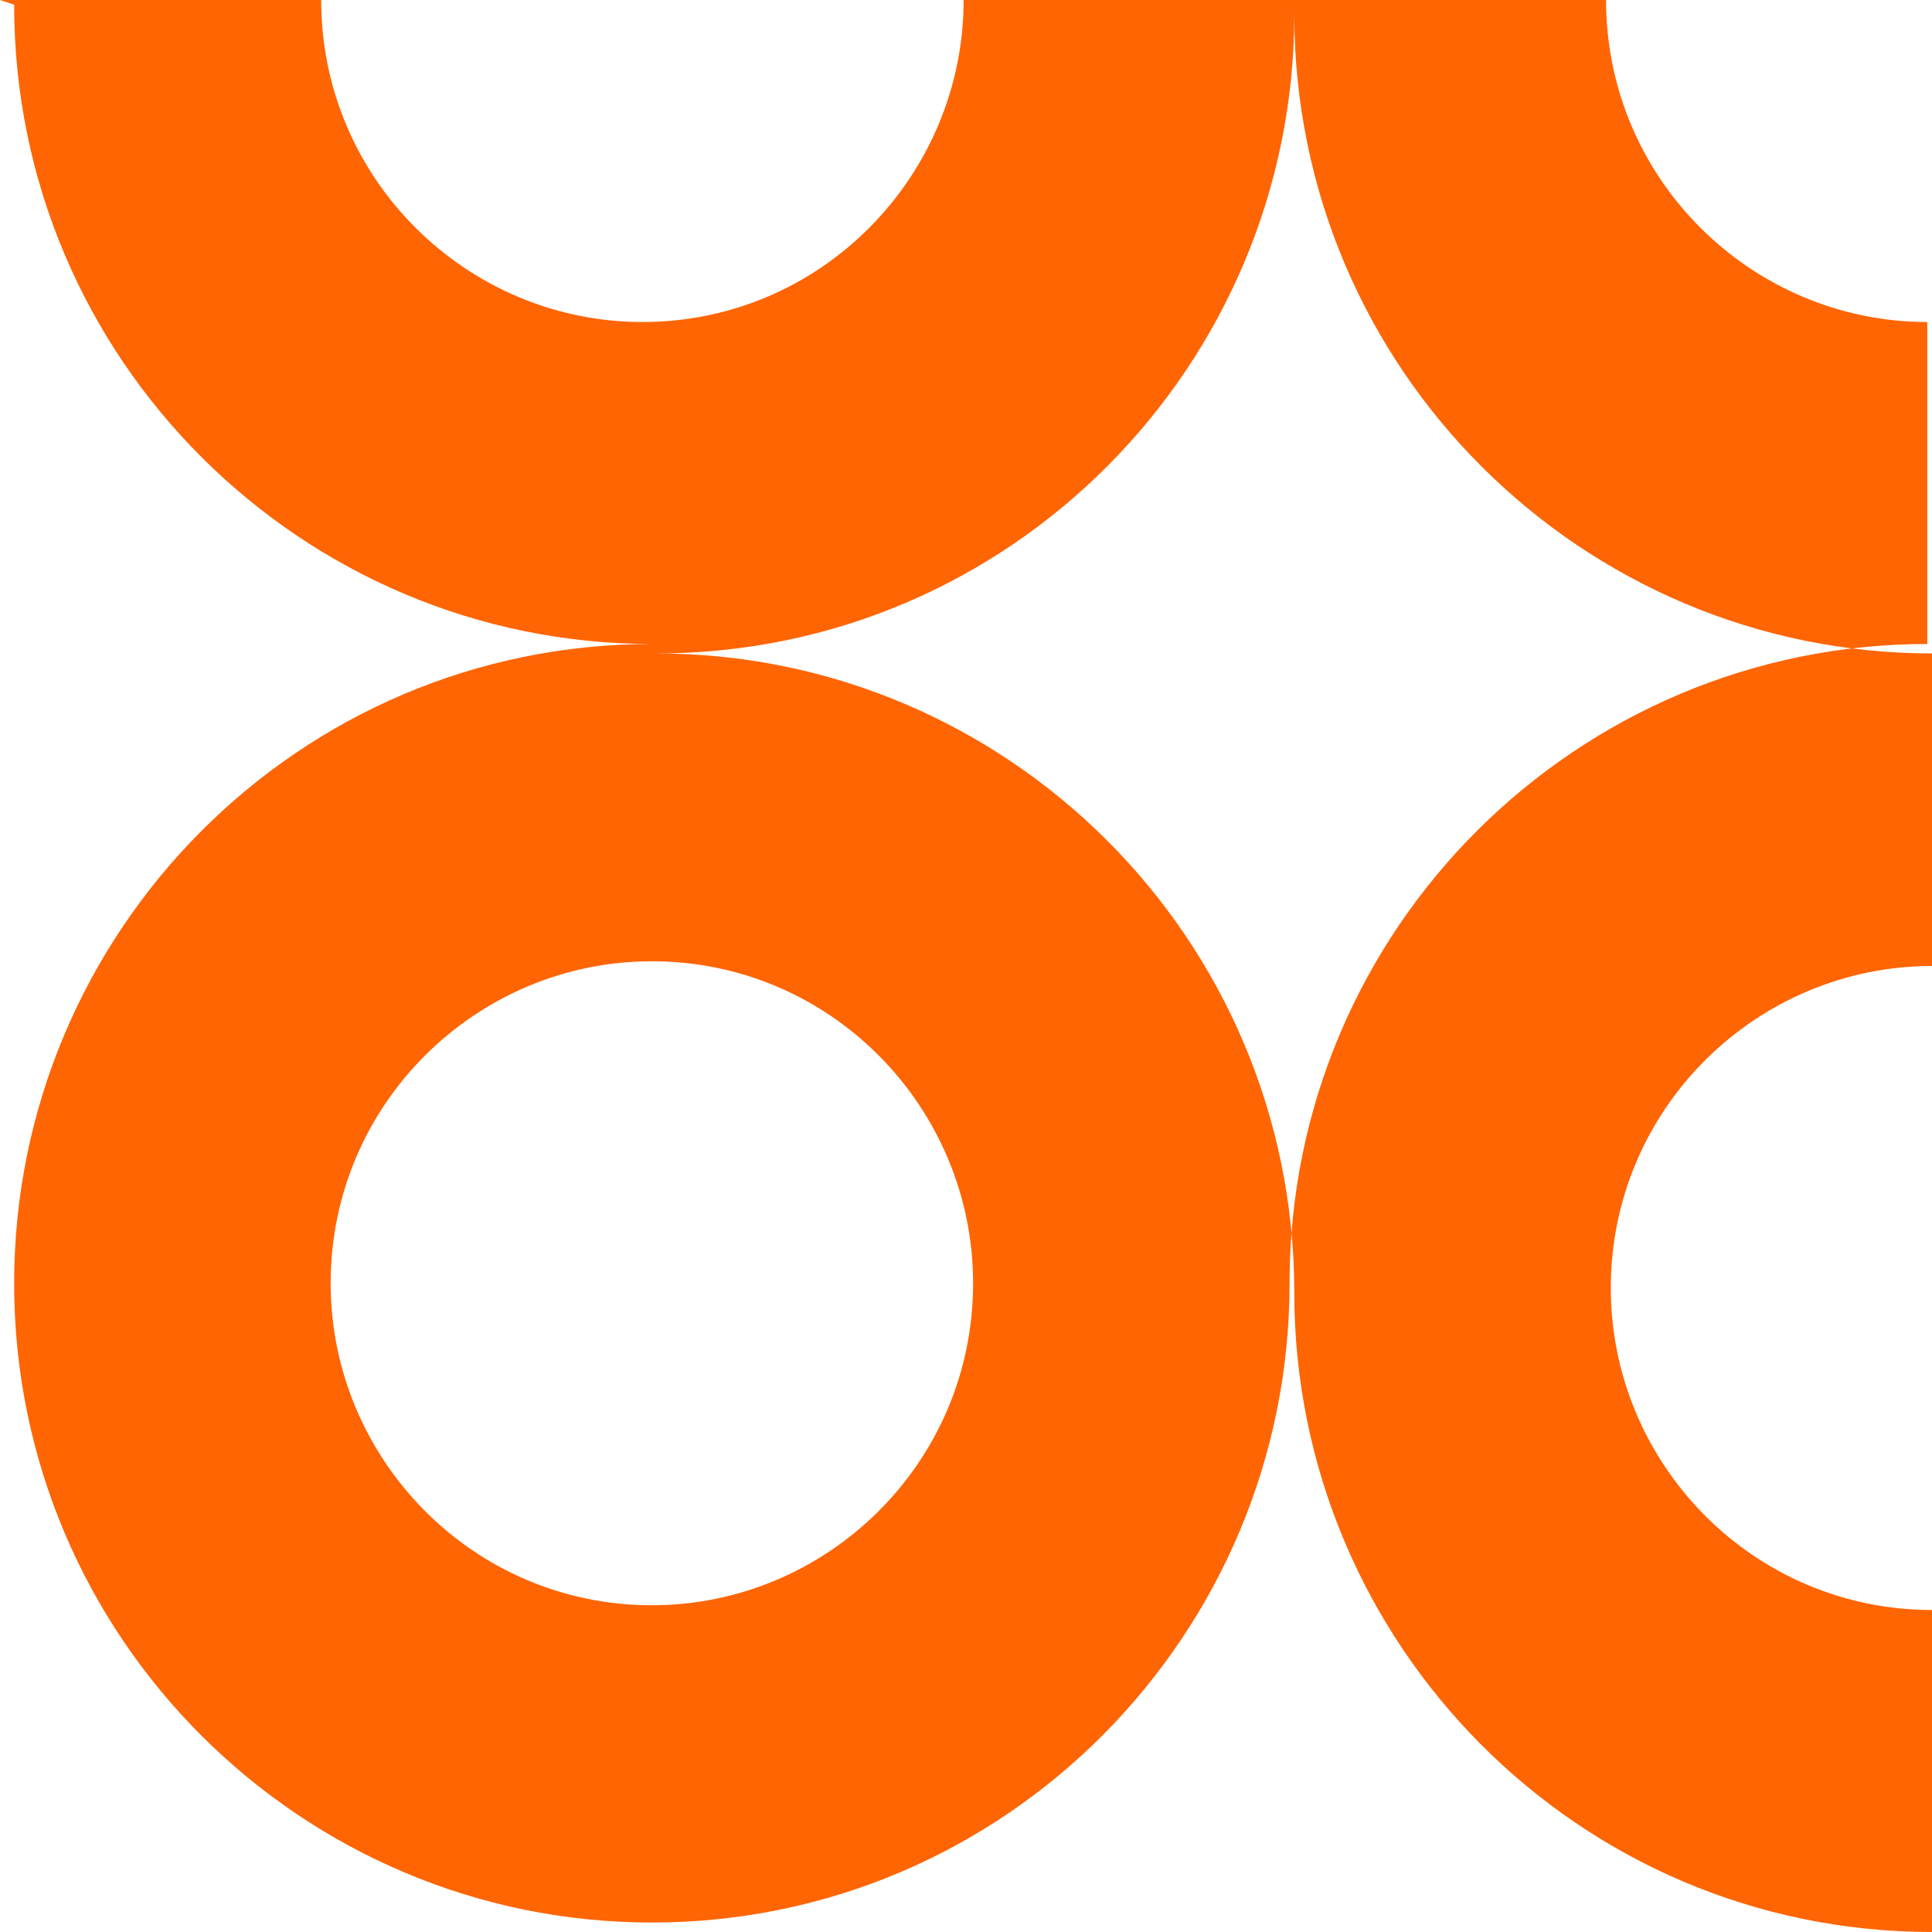 <svg width="40" height="40" viewBox="0 0 40 40" fill="none" xmlns="http://www.w3.org/2000/svg">
<path fill-rule="evenodd" clip-rule="evenodd" d="M0.293 0.098C0.293 7.451 6.259 13.333 13.496 13.333C6.161 13.333 0.293 19.314 0.293 26.569C0.293 33.922 6.259 39.804 13.496 39.804C20.831 39.804 26.699 33.824 26.699 26.569C26.699 19.216 32.665 13.333 39.902 13.333V6.667C36.284 6.667 33.252 3.725 33.252 0H26.602H19.951C19.951 3.627 17.017 6.667 13.301 6.667C9.682 6.667 6.65 3.725 6.65 0H0L0.293 0.098ZM40 13.333V20C36.381 20 33.35 22.941 33.35 26.667C33.35 30.294 36.284 33.333 40 33.333V40C32.665 40 26.797 34.02 26.797 26.765C26.797 19.412 20.831 13.529 13.594 13.529C20.929 13.529 26.797 7.549 26.797 0.294C26.797 7.647 32.763 13.529 40 13.529V13.333ZM13.496 33.235C17.115 33.235 20.147 30.294 20.147 26.569C20.147 22.941 17.213 19.902 13.496 19.902C9.878 19.902 6.846 22.843 6.846 26.569C6.846 30.196 9.78 33.235 13.496 33.235Z" fill="#FF6503"/>
</svg>
